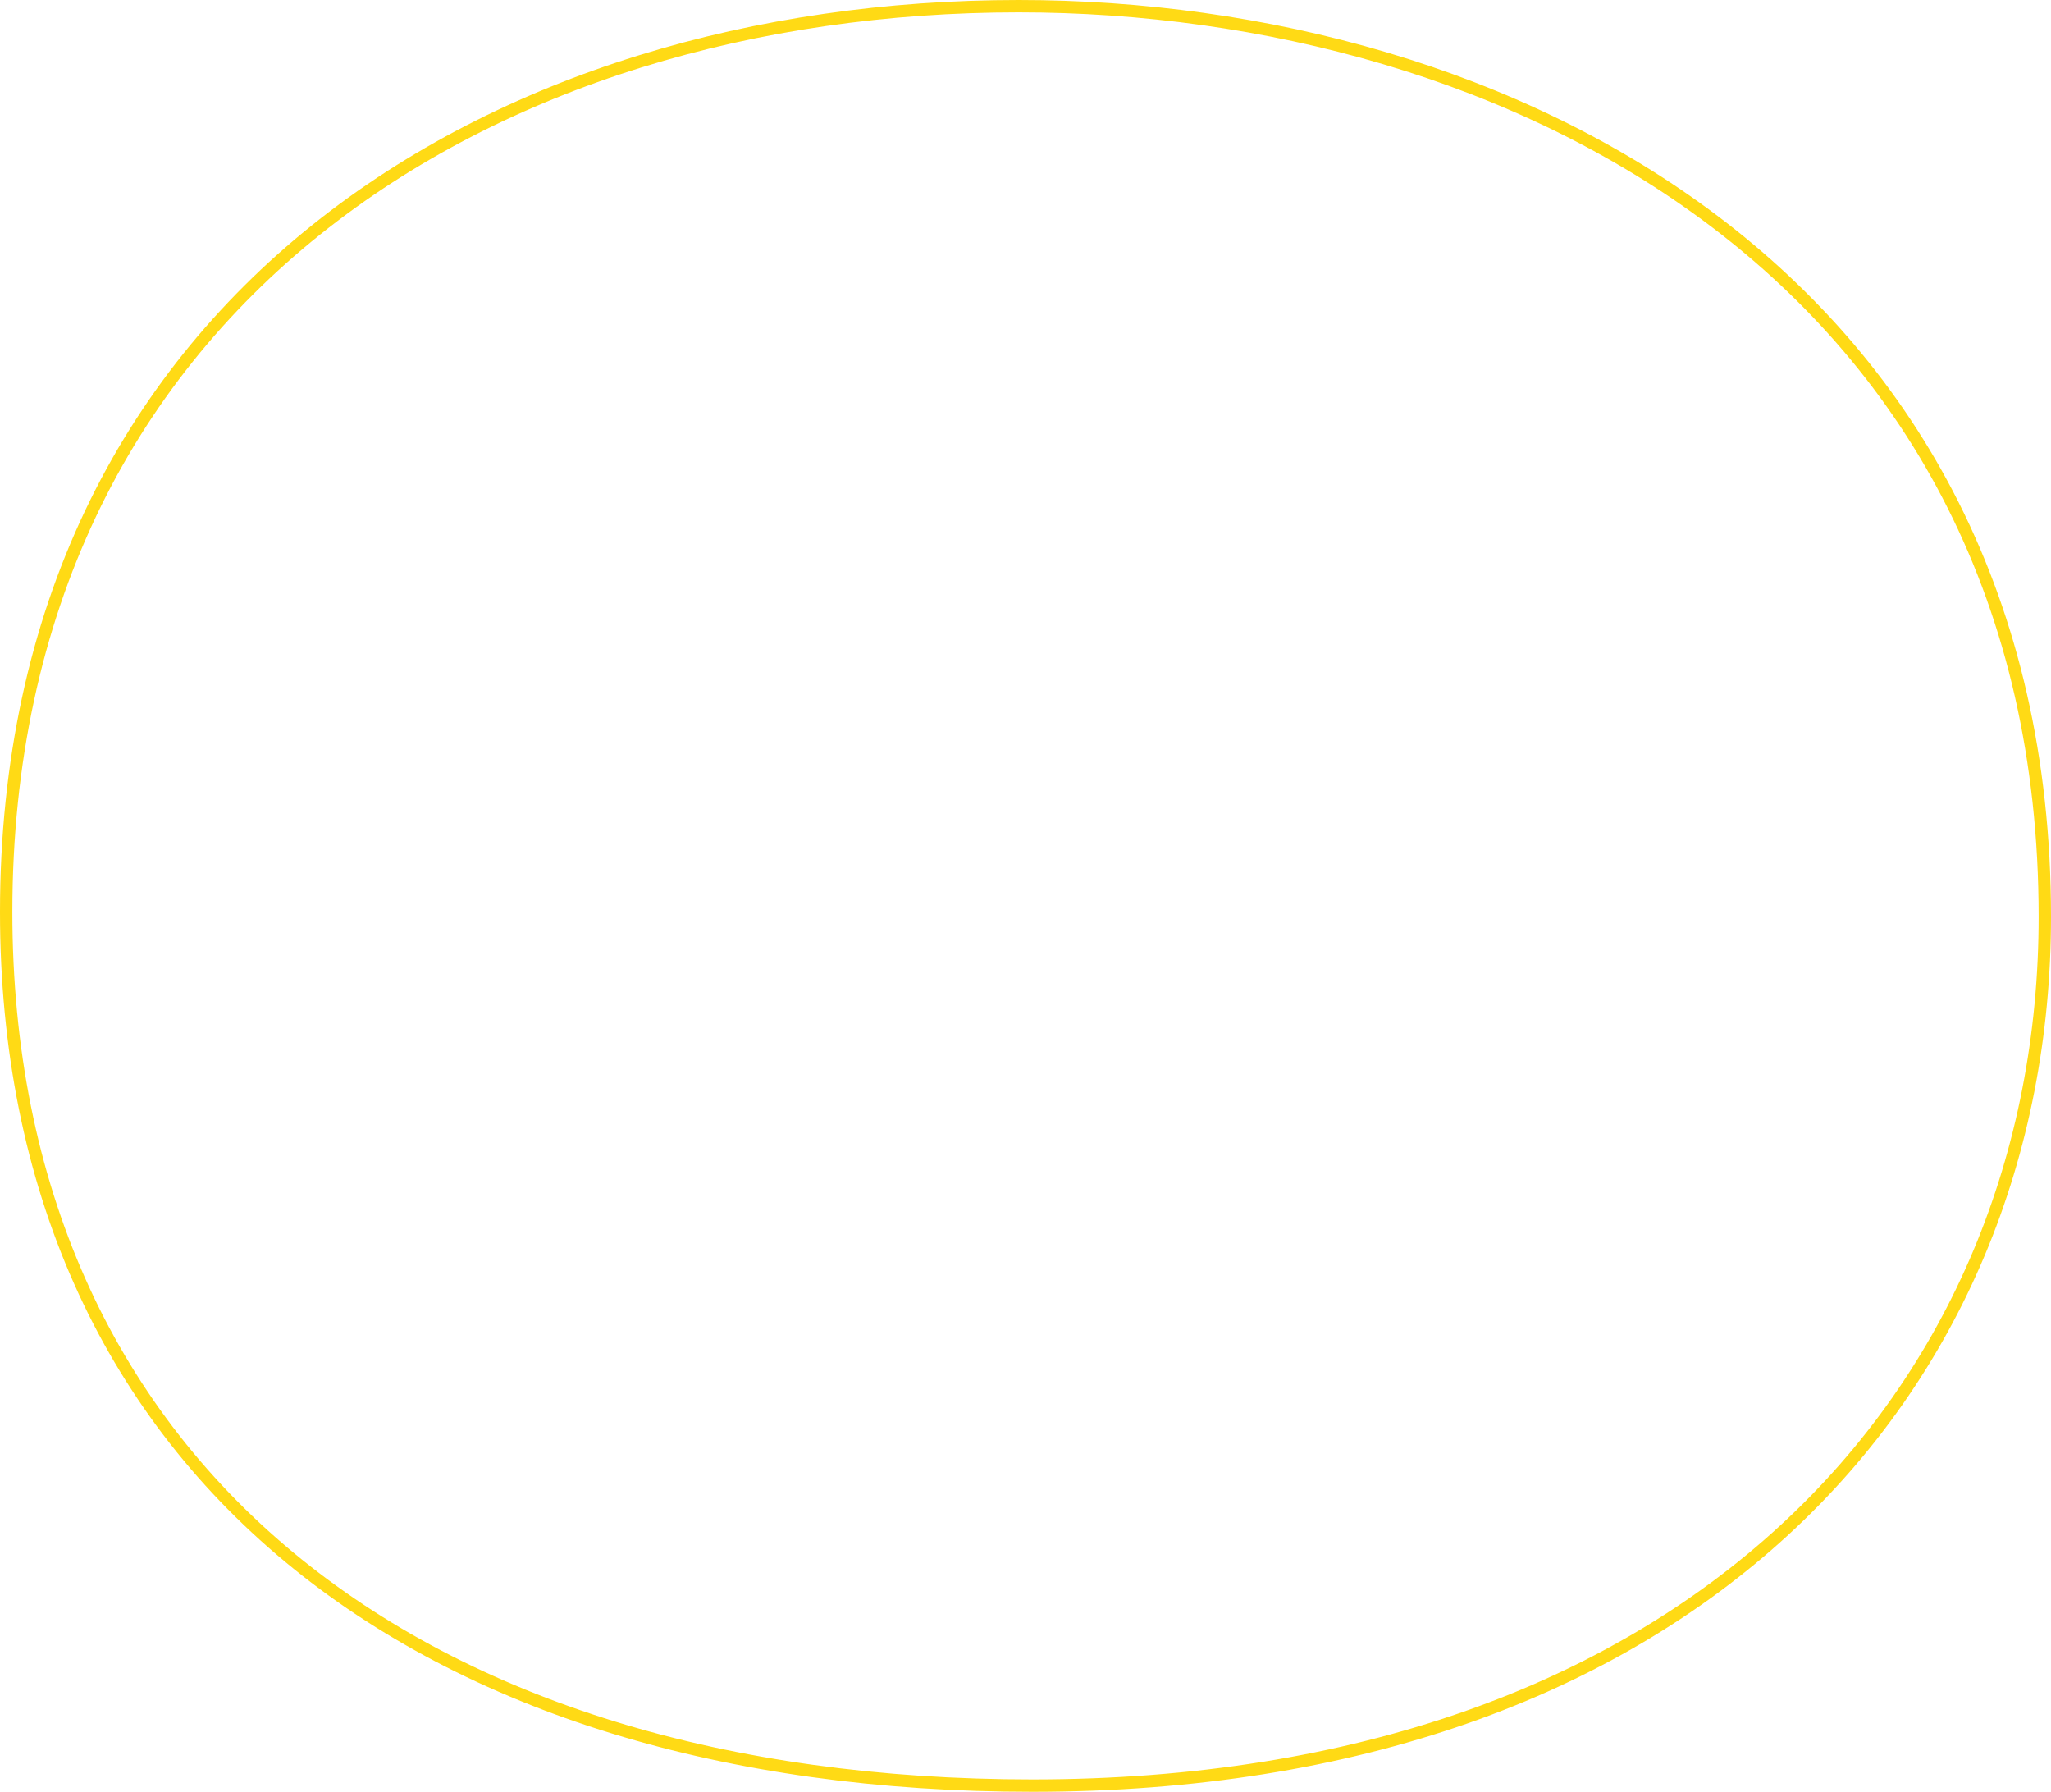 <svg viewBox="0 0 166 145" fill="none" xmlns="http://www.w3.org/2000/svg">
<path d="M138.745 17.895C154.668 29.931 165.5 48.473 165.5 74.178C165.5 93.365 158.342 111.017 144.386 123.854C130.439 136.683 109.93 144.5 83.557 144.5C58.777 144.5 38.014 138.14 23.393 125.999C8.706 113.803 0.5 96.004 0.5 73.805C0.5 49.285 10.302 30.845 25.591 18.596C40.802 6.411 61.248 0.5 82.443 0.5C102.223 0.5 122.919 5.933 138.745 17.895Z" stroke="#FFDA15"/>
</svg>